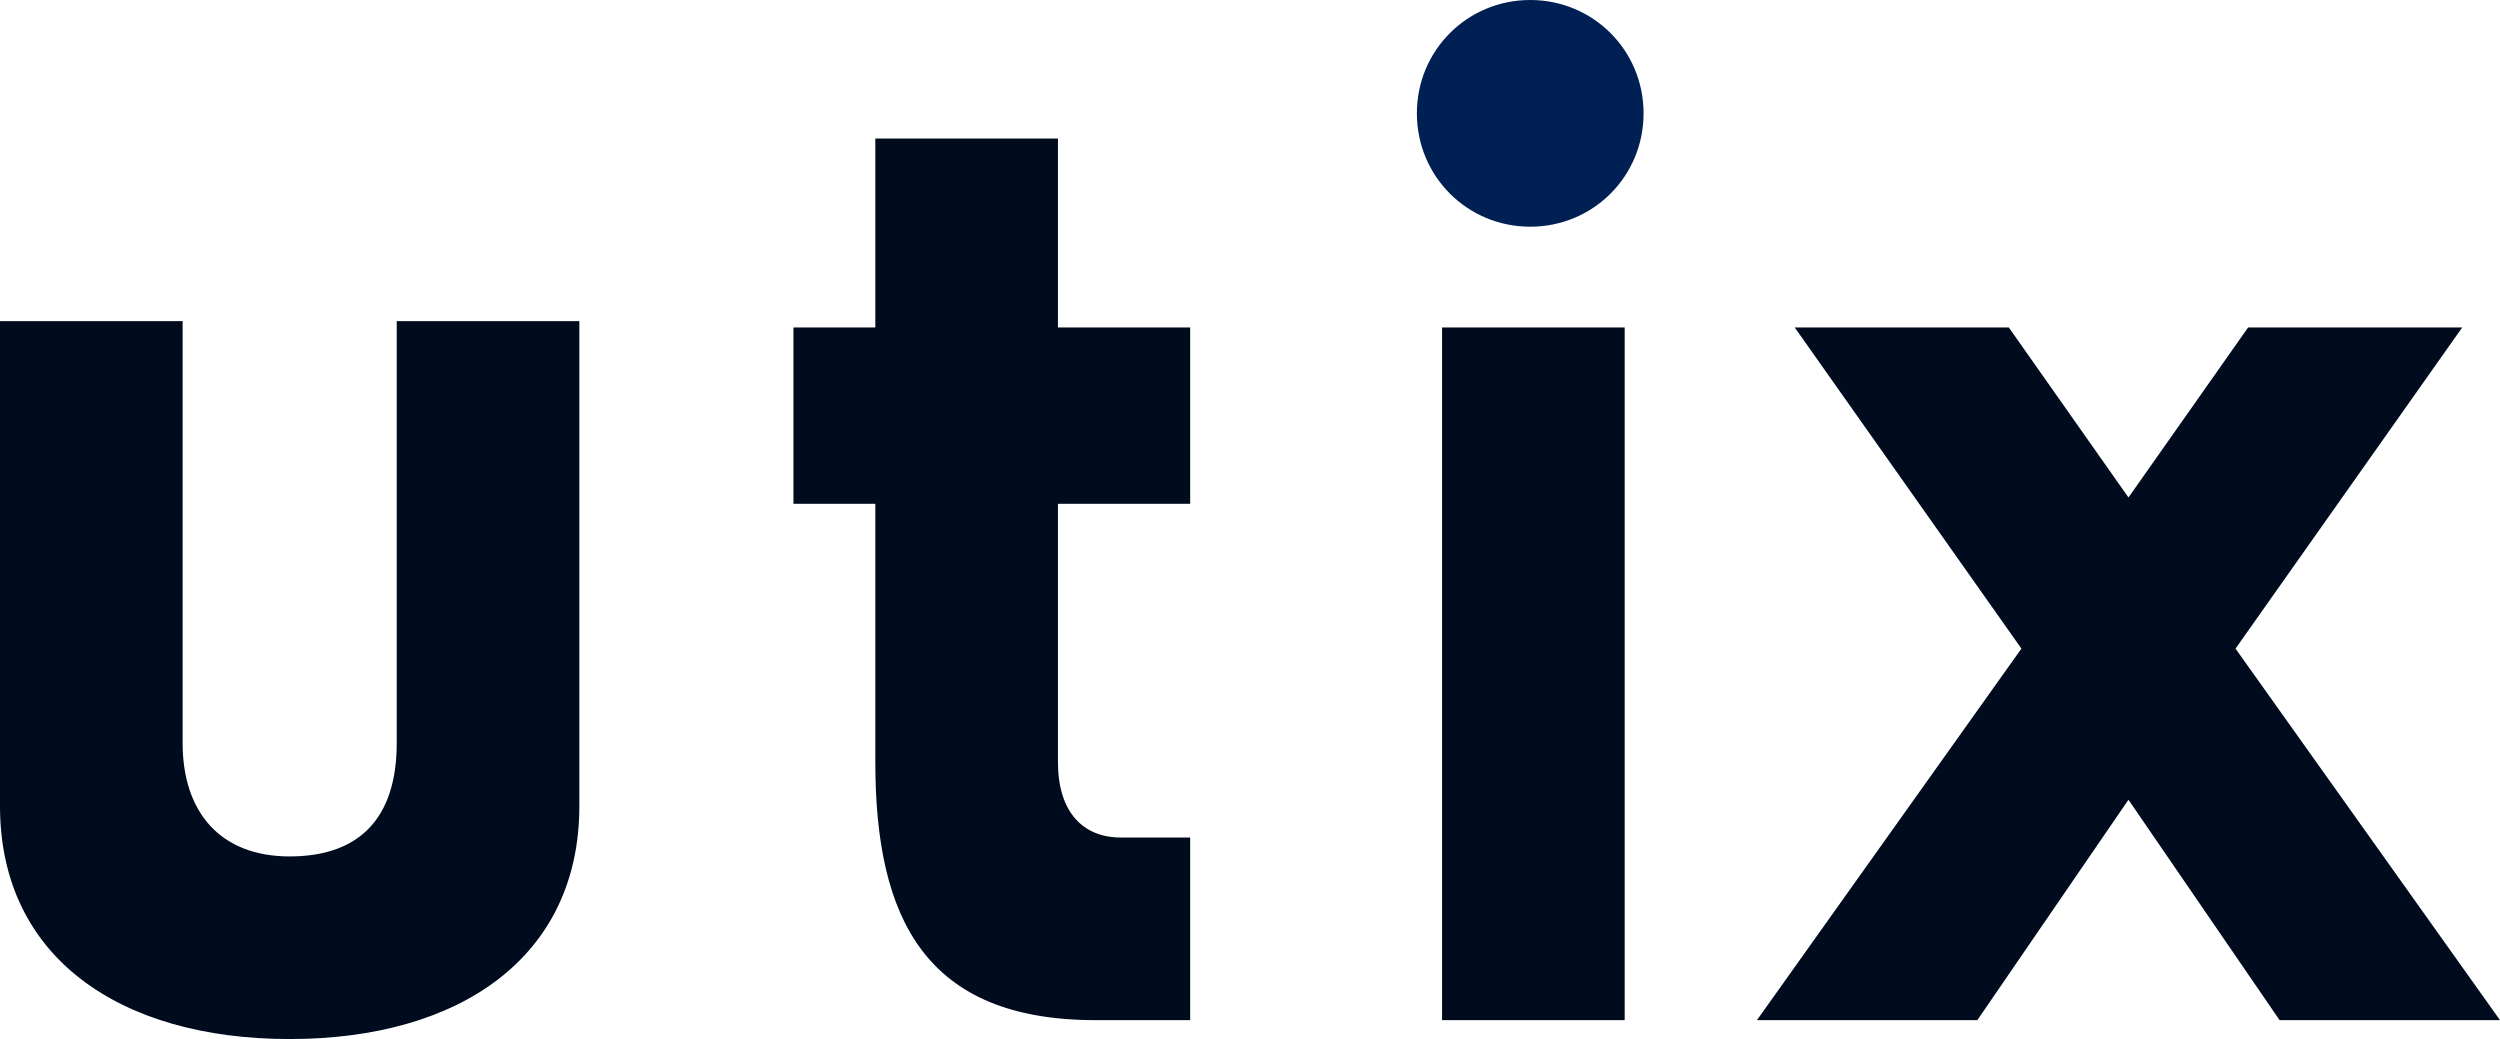 <?xml version="1.0" encoding="UTF-8"?>
<svg xmlns="http://www.w3.org/2000/svg" version="1.1" viewBox="0 0 39.7 16.5">
  <defs>
    <style>
      .cls-1 {
        fill: #002053;
      }

      .cls-2 {
        fill: #000b1e;
      }

      .cls-3 {
        display: none;
      }

      .cls-4 {
        fill: #002a50;
      }
    </style>
  </defs>
  <!-- Generator: Adobe Illustrator 28.6.0, SVG Export Plug-In . SVG Version: 1.2.0 Build 709)  -->
  <g>
    <g id="_編集モード" data-name="編集モード" class="cls-3">
      <g>
        <path class="cls-4" d="M26.1,1.8c0,1-.8,1.8-1.8,1.8s-1.8-.8-1.8-1.8S23.4,0,24.4,0s1.8.8,1.8,1.8"/>
        <path class="cls-4" d="M39.7,16.2h-3.5l-2.4-3.5-2.4,3.5h-3.5l4.2-5.9-3.6-5.1h3.4l1.9,2.7,1.9-2.7h3.4l-3.6,5.1,4.2,5.9ZM25.8,16.2h-2.9V5.2h2.9v11.1ZM13.9,12.2v-4.2h-1.3v-2.8h1.3v-3h2.9v3h2.1v2.8h-2.1v4.1c0,.8.4,1.2,1,1.2h1.1v2.9h-1.5c-2.7,0-3.5-1.6-3.5-4.1M4.6,16.5c-2.7,0-4.6-1.3-4.6-3.7v-7.7h2.9v6.7c0,1.1.6,1.8,1.7,1.8s1.7-.6,1.7-1.8v-6.7h2.9v7.7c0,2.4-1.9,3.7-4.6,3.7"/>
      </g>
    </g>
    <g id="_レイヤー_2" data-name="レイヤー_2">
      <g>
        <path class="cls-1" d="M26.1,1.8c0,1-.8,1.8-1.8,1.8s-1.8-.8-1.8-1.8.8-1.8,1.8-1.8,1.8.8,1.8,1.8"/>
        <path class="cls-2" d="M39.7,16.2h-3.5l-2.4-3.5-2.4,3.5h-3.5l4.2-5.9-3.6-5.1h3.4l1.9,2.7,1.9-2.7h3.4l-3.6,5.1,4.2,5.9ZM25.8,16.2h-2.9V5.2h2.9v11.1ZM13.9,12.2v-4.2h-1.3v-2.8h1.3v-3h2.9v3h2.1v2.8h-2.1v4.1c0,.8.4,1.2,1,1.2h1.1v2.9h-1.5c-2.7,0-3.5-1.6-3.5-4.1M4.6,16.5c-2.7,0-4.6-1.3-4.6-3.7v-7.7h2.9v6.7c0,1.1.6,1.8,1.7,1.8s1.7-.6,1.7-1.8v-6.7h2.9v7.7c0,2.4-1.9,3.7-4.6,3.7"/>
      </g>
    </g>
  </g>
</svg>